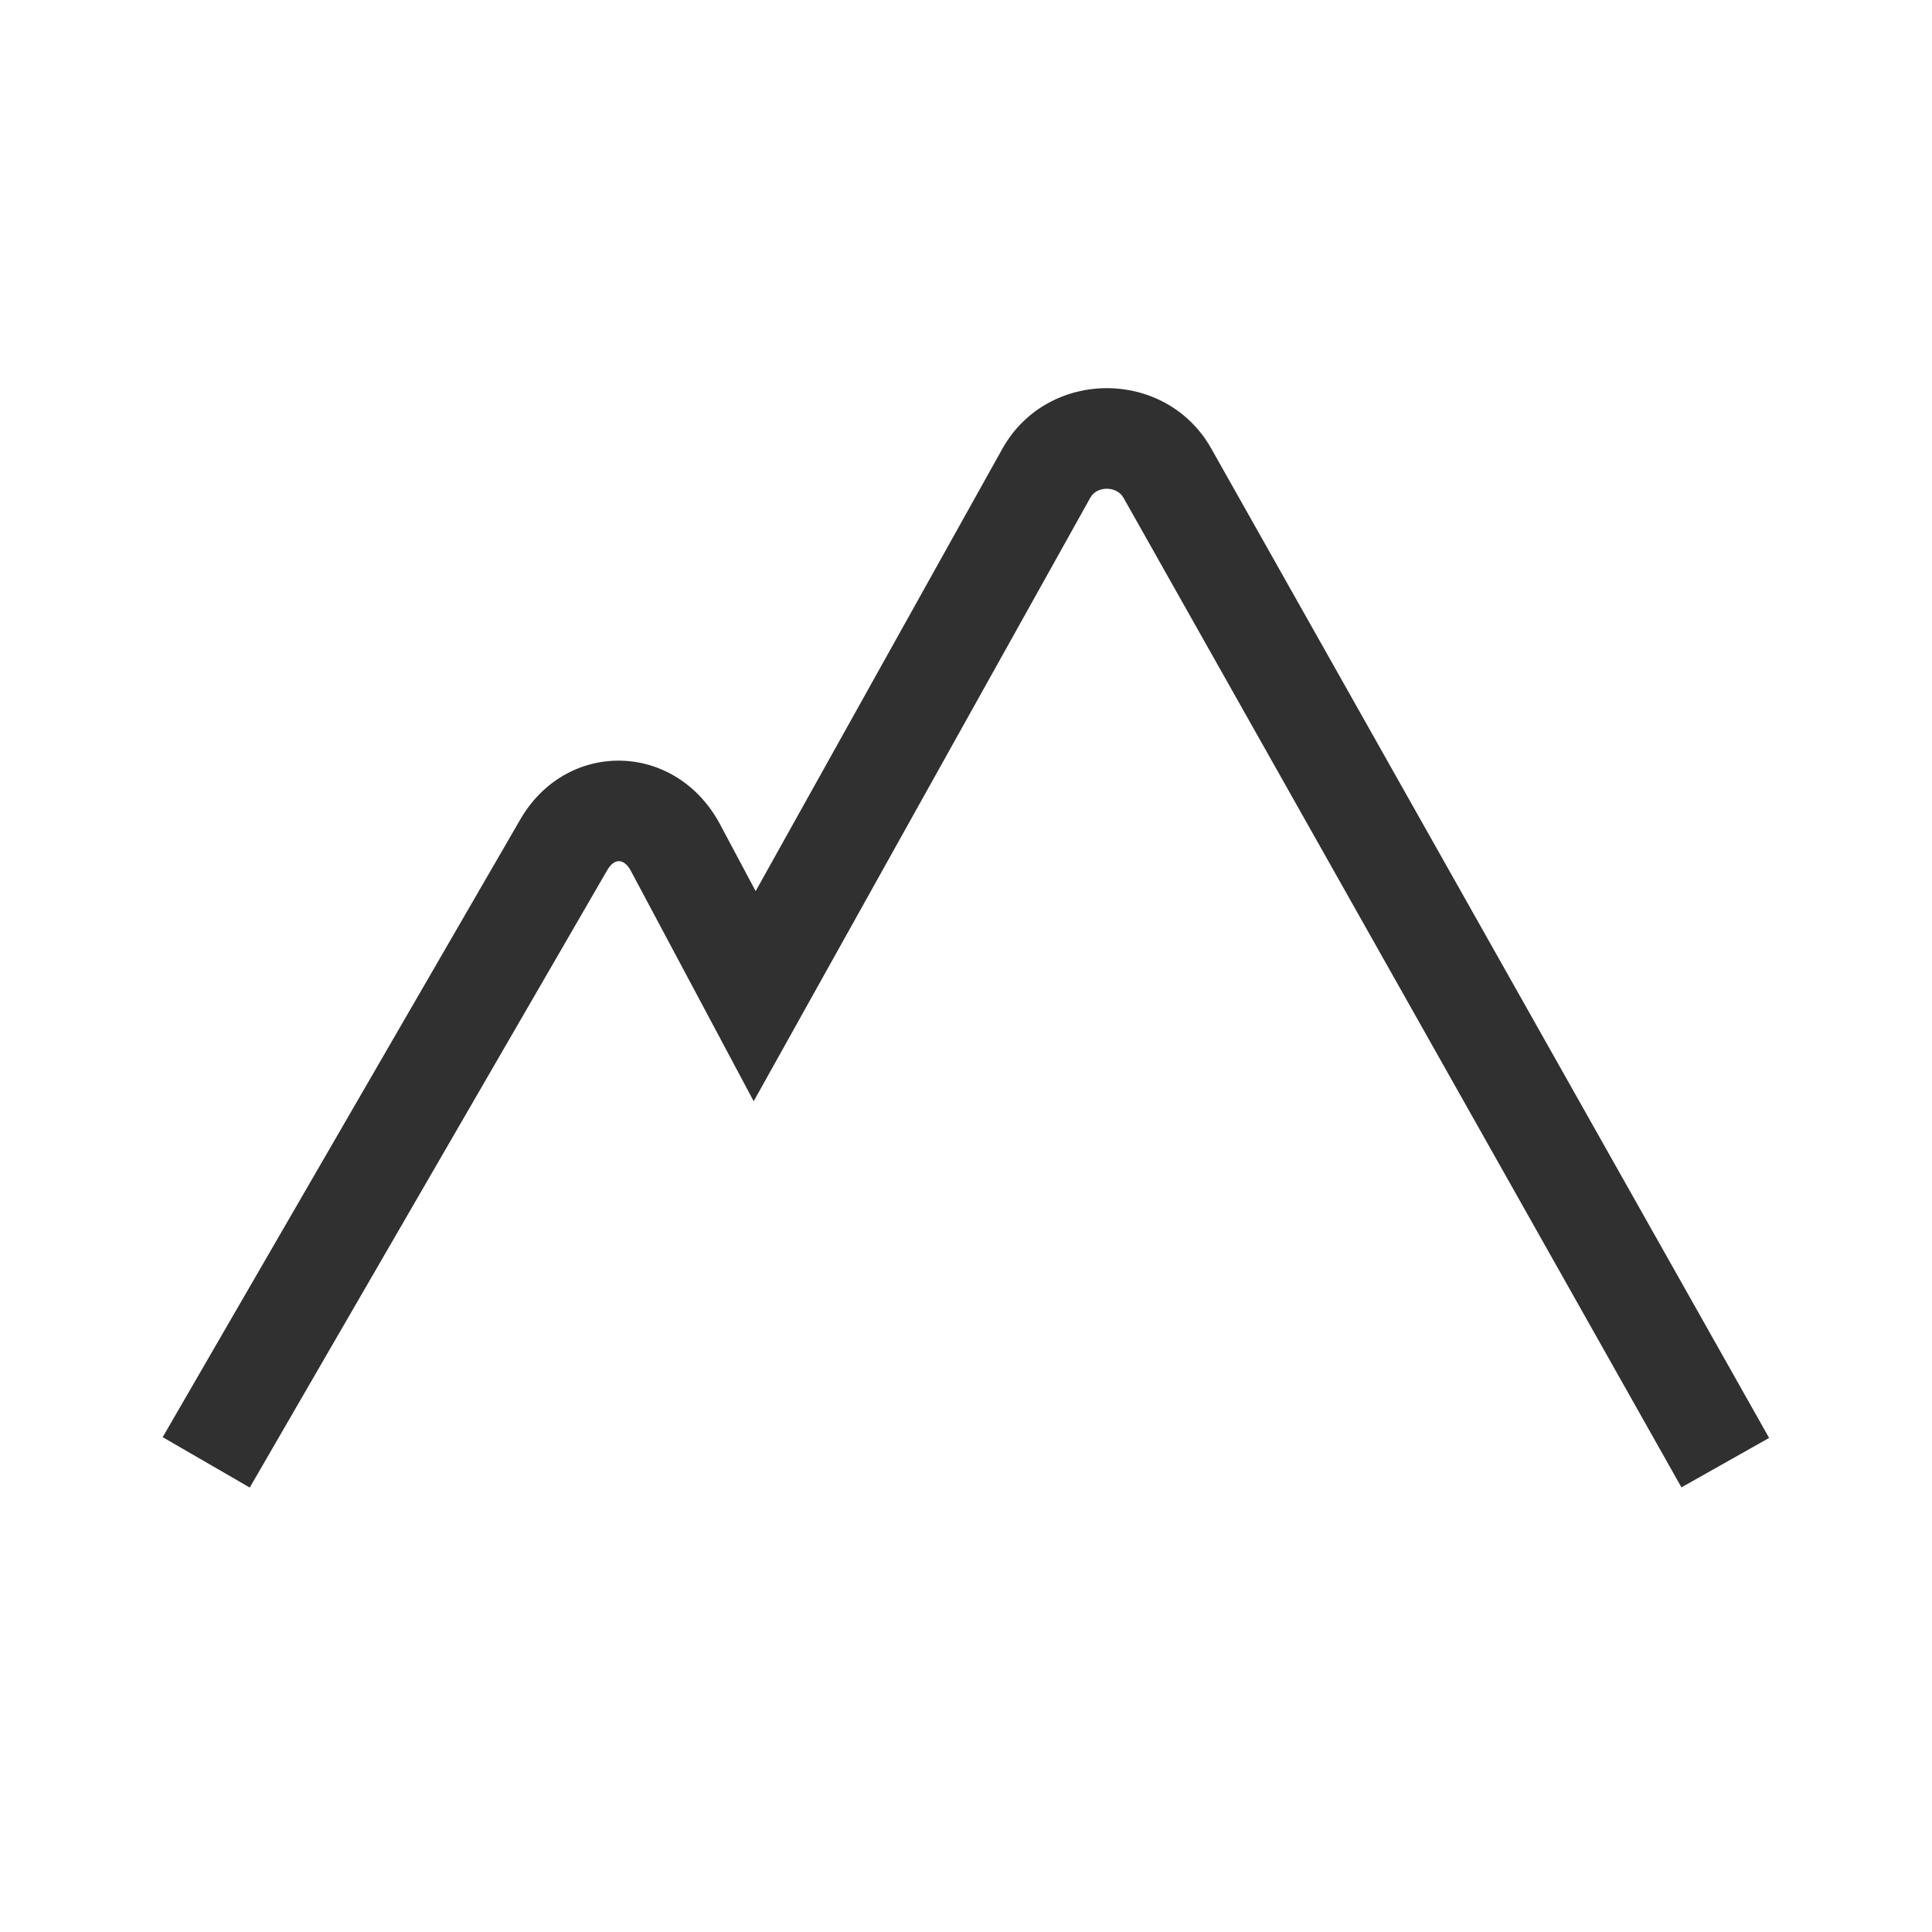 <svg width="48" height="48" viewBox="0 0 48 48" fill="none" xmlns="http://www.w3.org/2000/svg">
<path fill-rule="evenodd" clip-rule="evenodd" d="M17.853 20.412C16.711 18.398 14.038 18.398 12.912 20.384L4.042 35.706L6.205 36.958L15.082 21.627C15.255 21.32 15.494 21.32 15.663 21.617L18.725 27.36L27.092 12.359C27.256 12.069 27.744 12.069 27.913 12.367L41.775 36.953L43.953 35.725L30.089 11.136C28.961 9.147 26.038 9.147 24.912 11.134L18.774 22.14L17.853 20.412Z" fill="#303030"/>
</svg>
